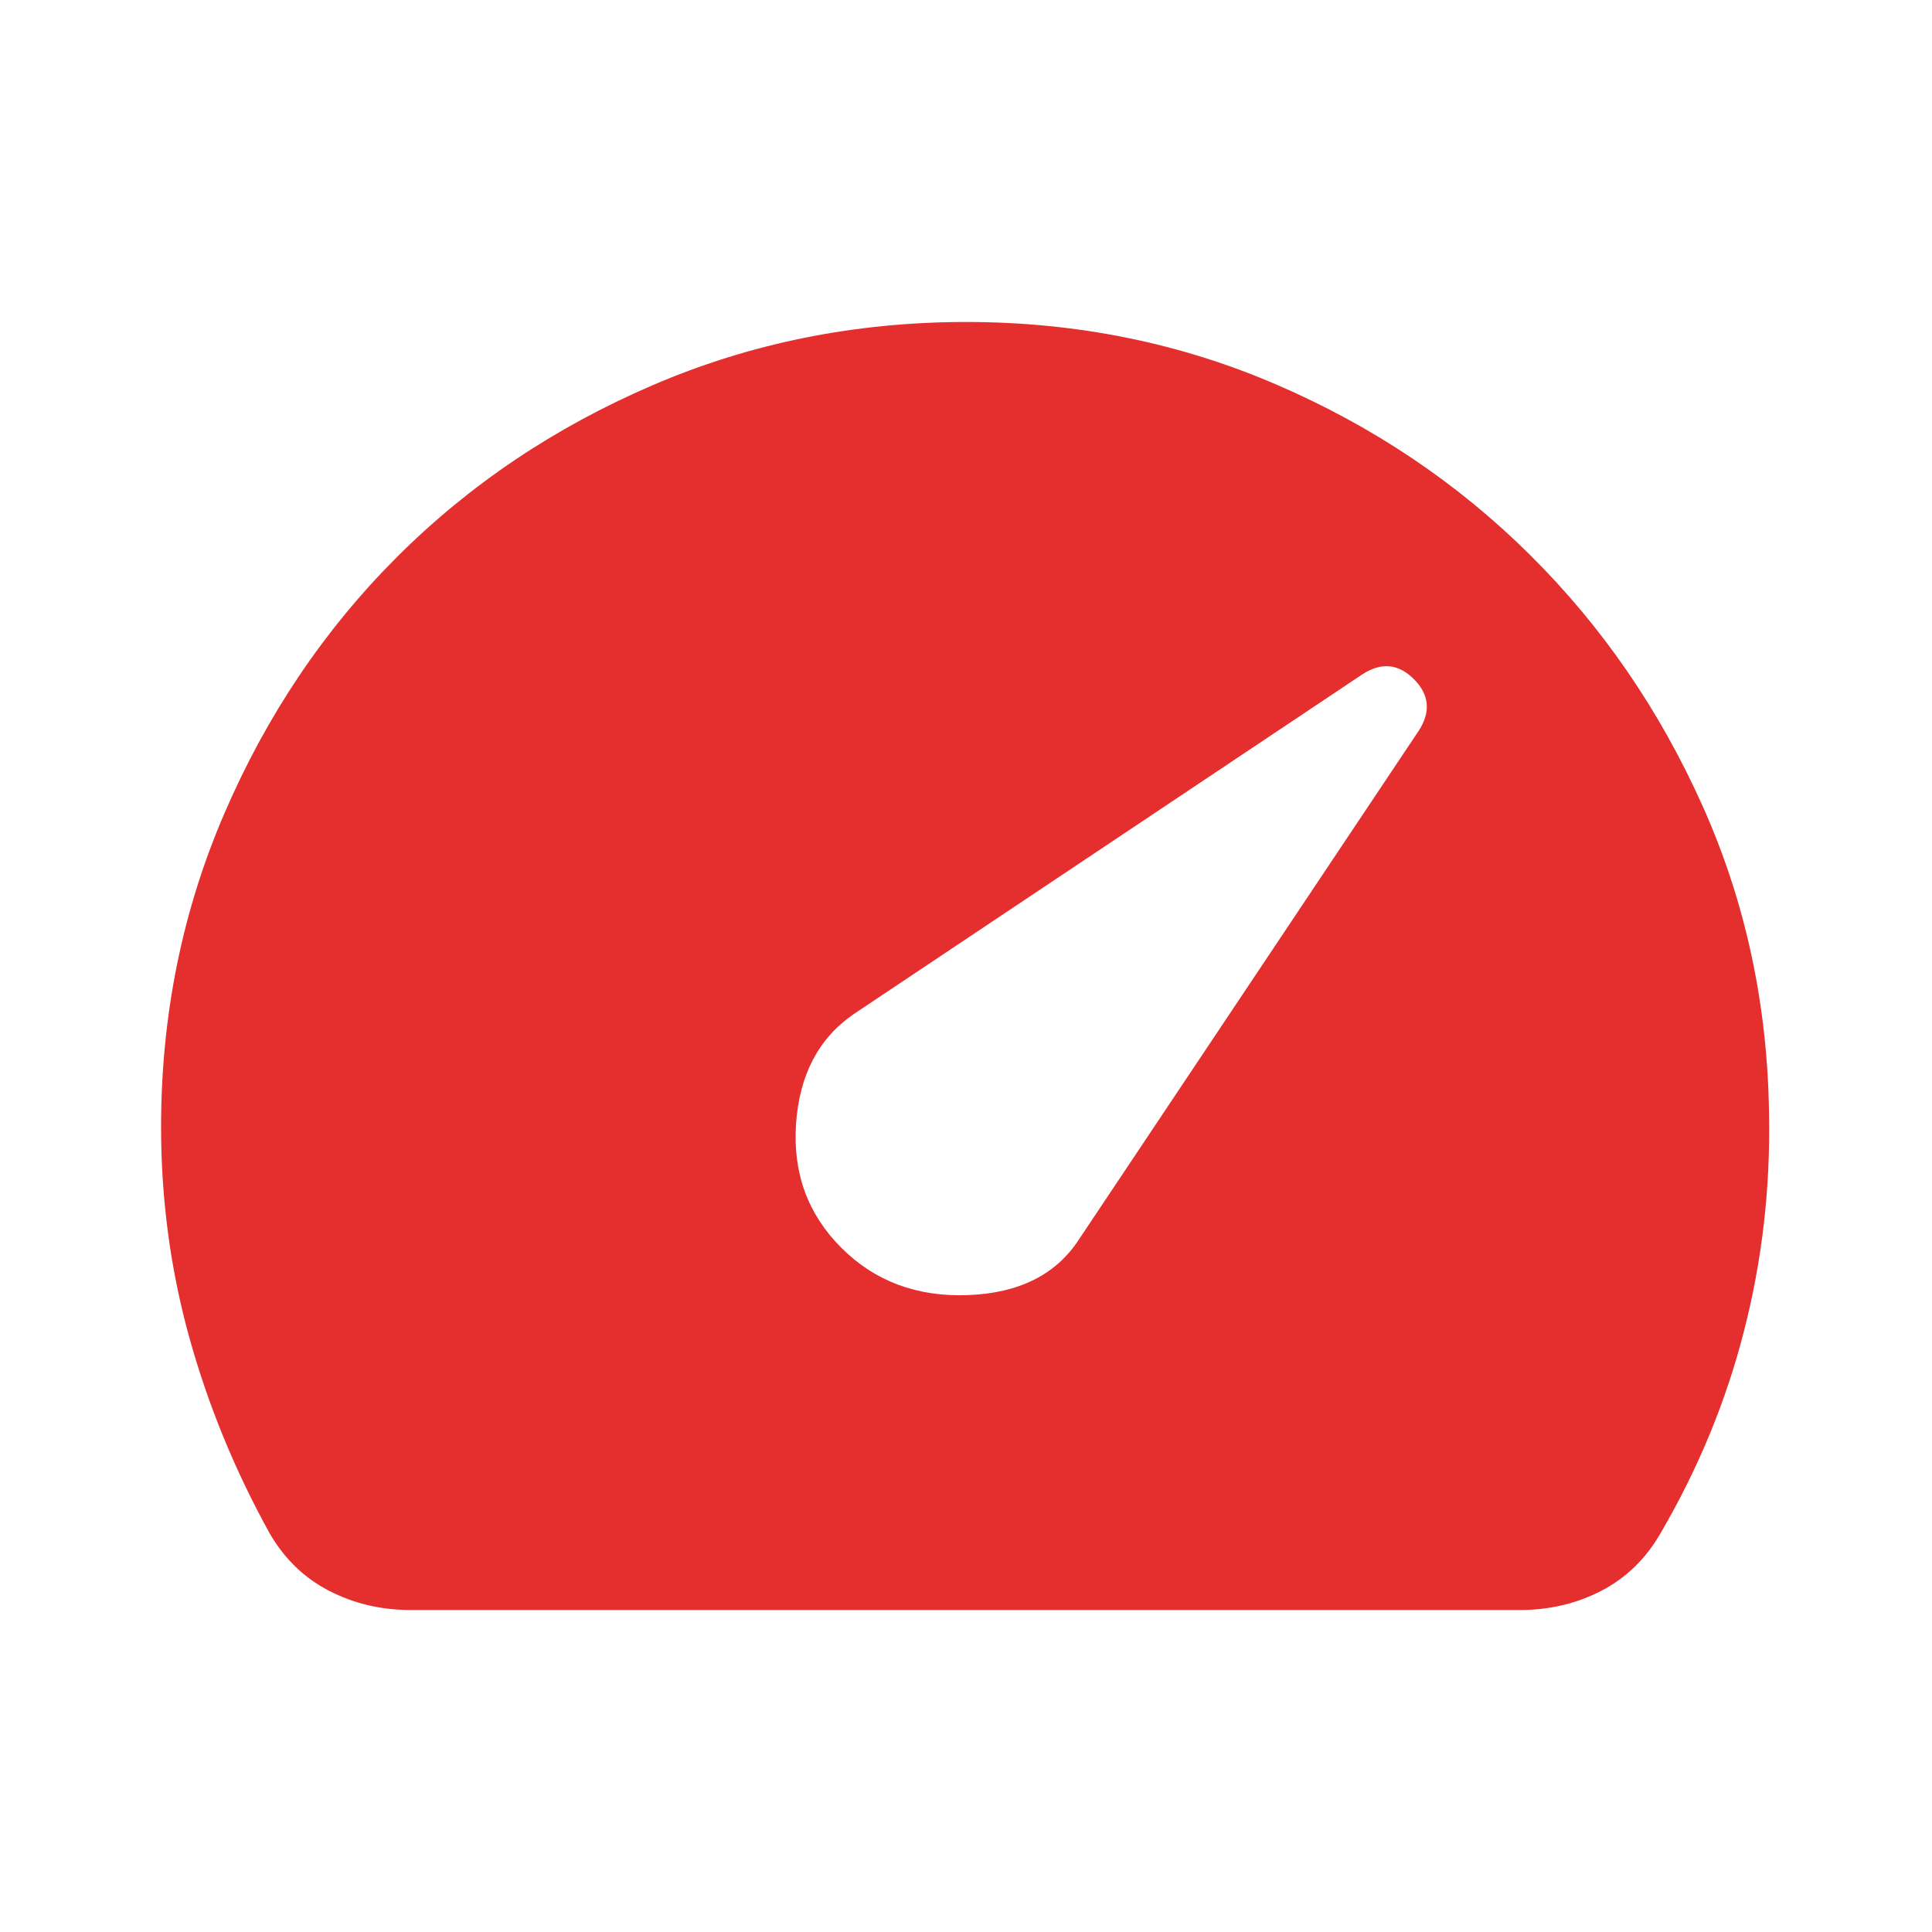 <svg width="32" height="32" viewBox="0 0 32 32" fill="none" xmlns="http://www.w3.org/2000/svg">
<path d="M13.935 20.667C14.49 21.222 15.19 21.483 16.035 21.451C16.879 21.418 17.49 21.112 17.868 20.533L23.501 12.1C23.701 11.789 23.674 11.505 23.419 11.249C23.163 10.993 22.88 10.966 22.568 11.167L14.135 16.8C13.557 17.2 13.24 17.806 13.185 18.617C13.13 19.429 13.38 20.112 13.935 20.667ZM6.801 26.667C6.312 26.667 5.863 26.561 5.452 26.349C5.041 26.138 4.713 25.821 4.468 25.4C3.89 24.355 3.446 23.272 3.135 22.151C2.824 21.029 2.668 19.867 2.668 18.667C2.668 16.822 3.018 15.089 3.719 13.467C4.419 11.844 5.369 10.433 6.568 9.233C7.767 8.033 9.178 7.083 10.801 6.384C12.424 5.684 14.158 5.334 16.001 5.333C17.823 5.333 19.535 5.678 21.135 6.367C22.735 7.055 24.135 7.995 25.335 9.184C26.535 10.373 27.49 11.762 28.201 13.351C28.912 14.939 29.279 16.644 29.301 18.467C29.323 19.689 29.185 20.884 28.885 22.051C28.586 23.218 28.124 24.334 27.501 25.4C27.257 25.822 26.929 26.139 26.519 26.351C26.108 26.562 25.657 26.668 25.167 26.667H6.801Z" fill="#E52F2F"/>
</svg>

